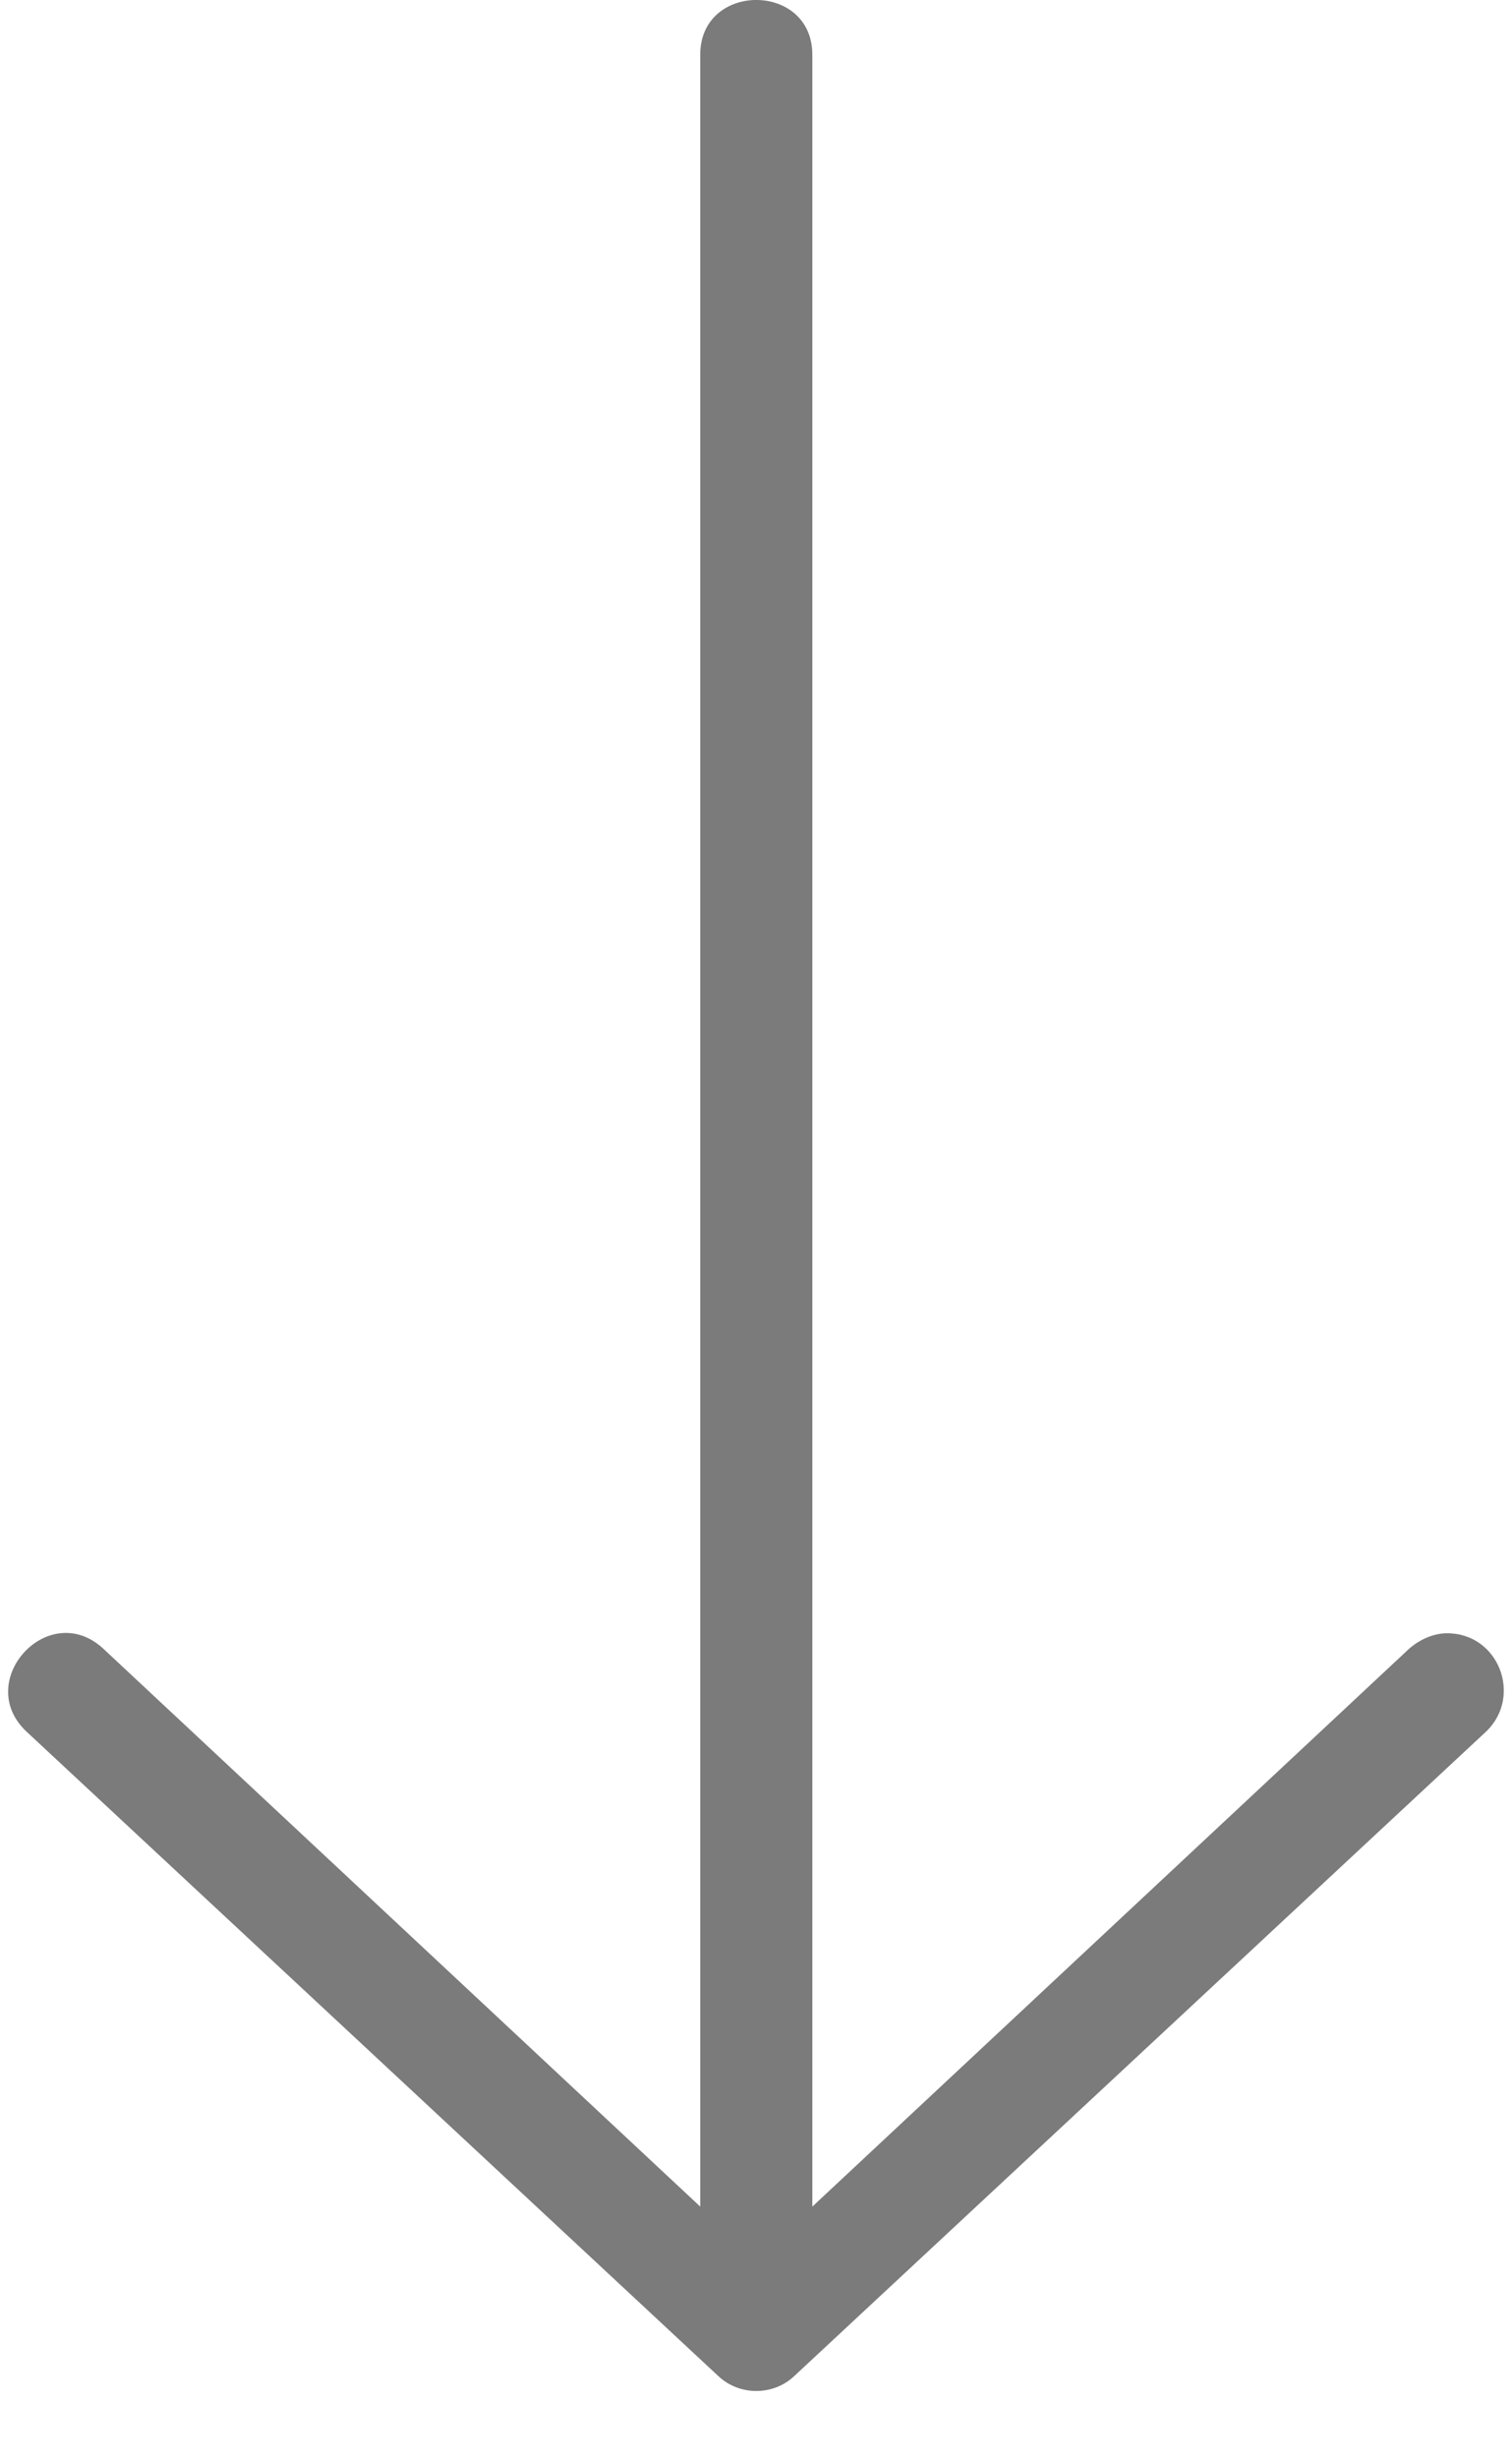 <svg width="16" height="26" viewBox="0 0 16 26" fill="none" xmlns="http://www.w3.org/2000/svg">
<path fill-rule="evenodd" clip-rule="evenodd" d="M15.313 17.274C15.179 17.274 15.031 17.333 14.912 17.437L8.596 23.338V0.578C8.596 -0.193 7.41 -0.193 7.41 0.578V23.338L1.093 17.437C0.515 16.903 -0.286 17.778 0.278 18.312L7.603 25.132C7.825 25.34 8.181 25.34 8.403 25.132L15.728 18.312C16.113 17.941 15.861 17.274 15.313 17.274Z" fill="#7B7B7B"/>
</svg>
